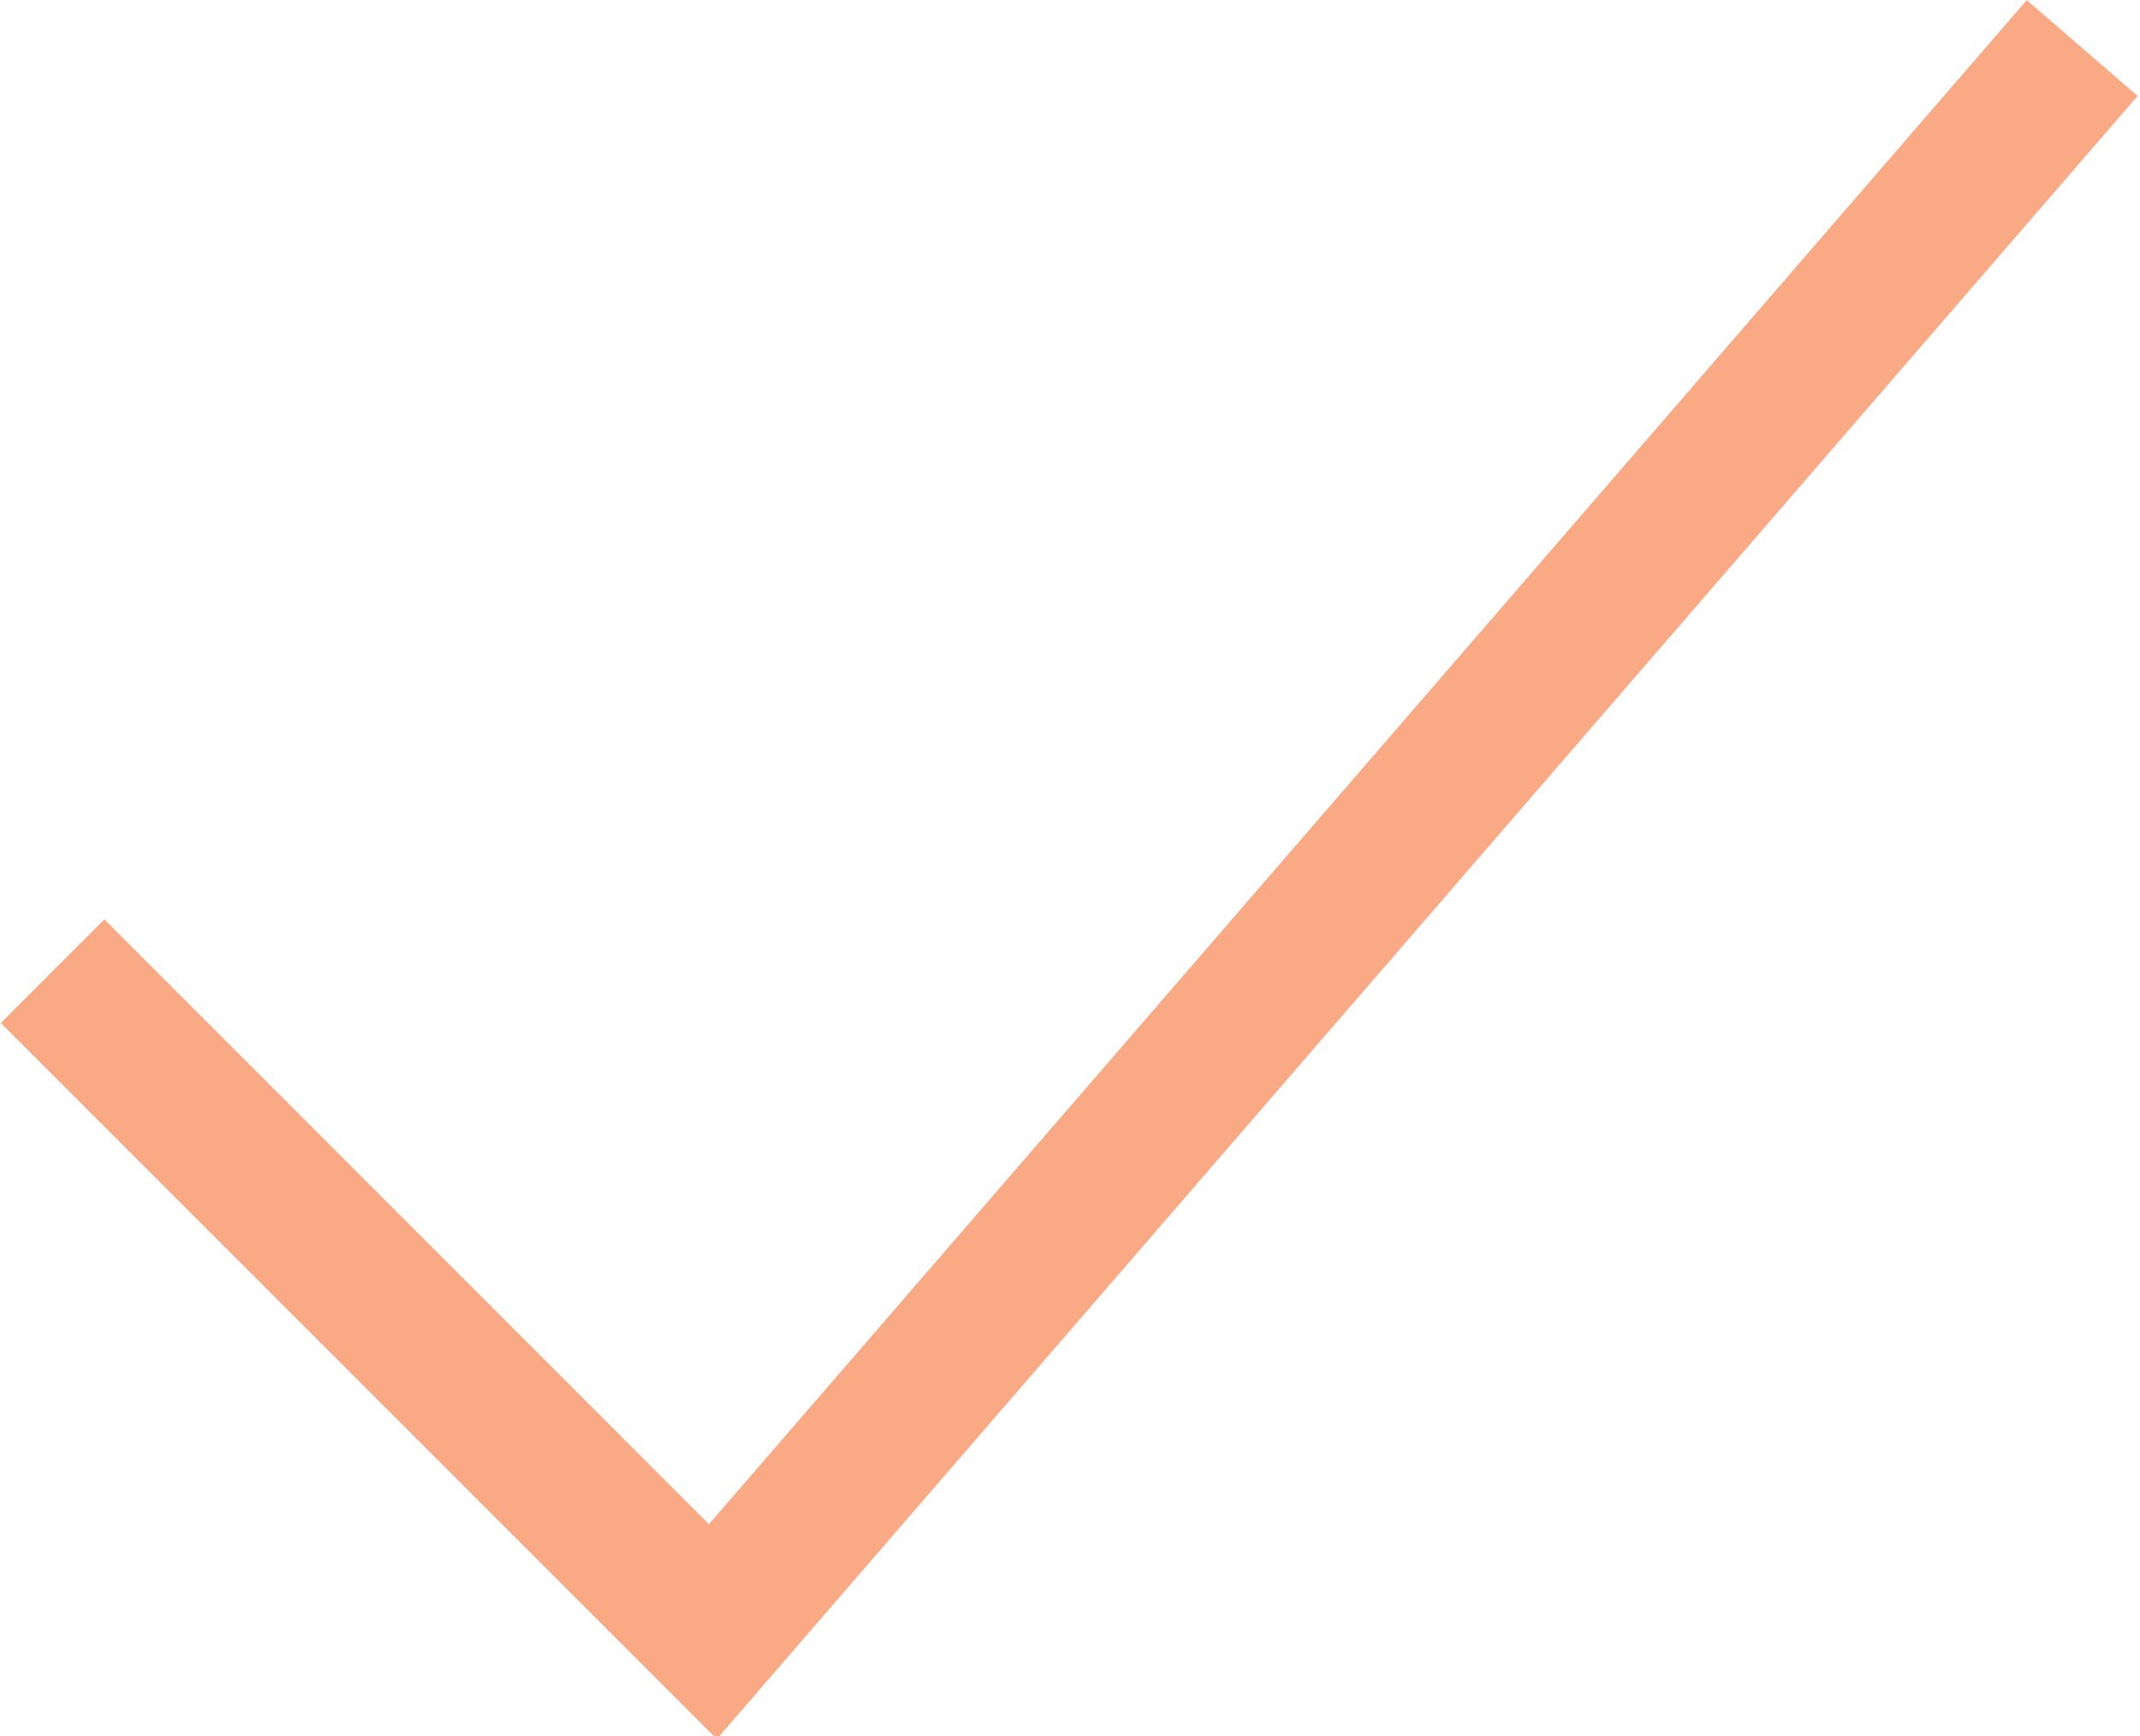 <svg height="43" viewBox="0 0 53 43" width="53" xmlns="http://www.w3.org/2000/svg"><path d="m17.712 42.335-17-17 1.858-1.858 15 15.005 32.662-37.774 1.988 1.72z" fill="#f9a983" stroke="#f9a983" transform="translate(.015)"/></svg>